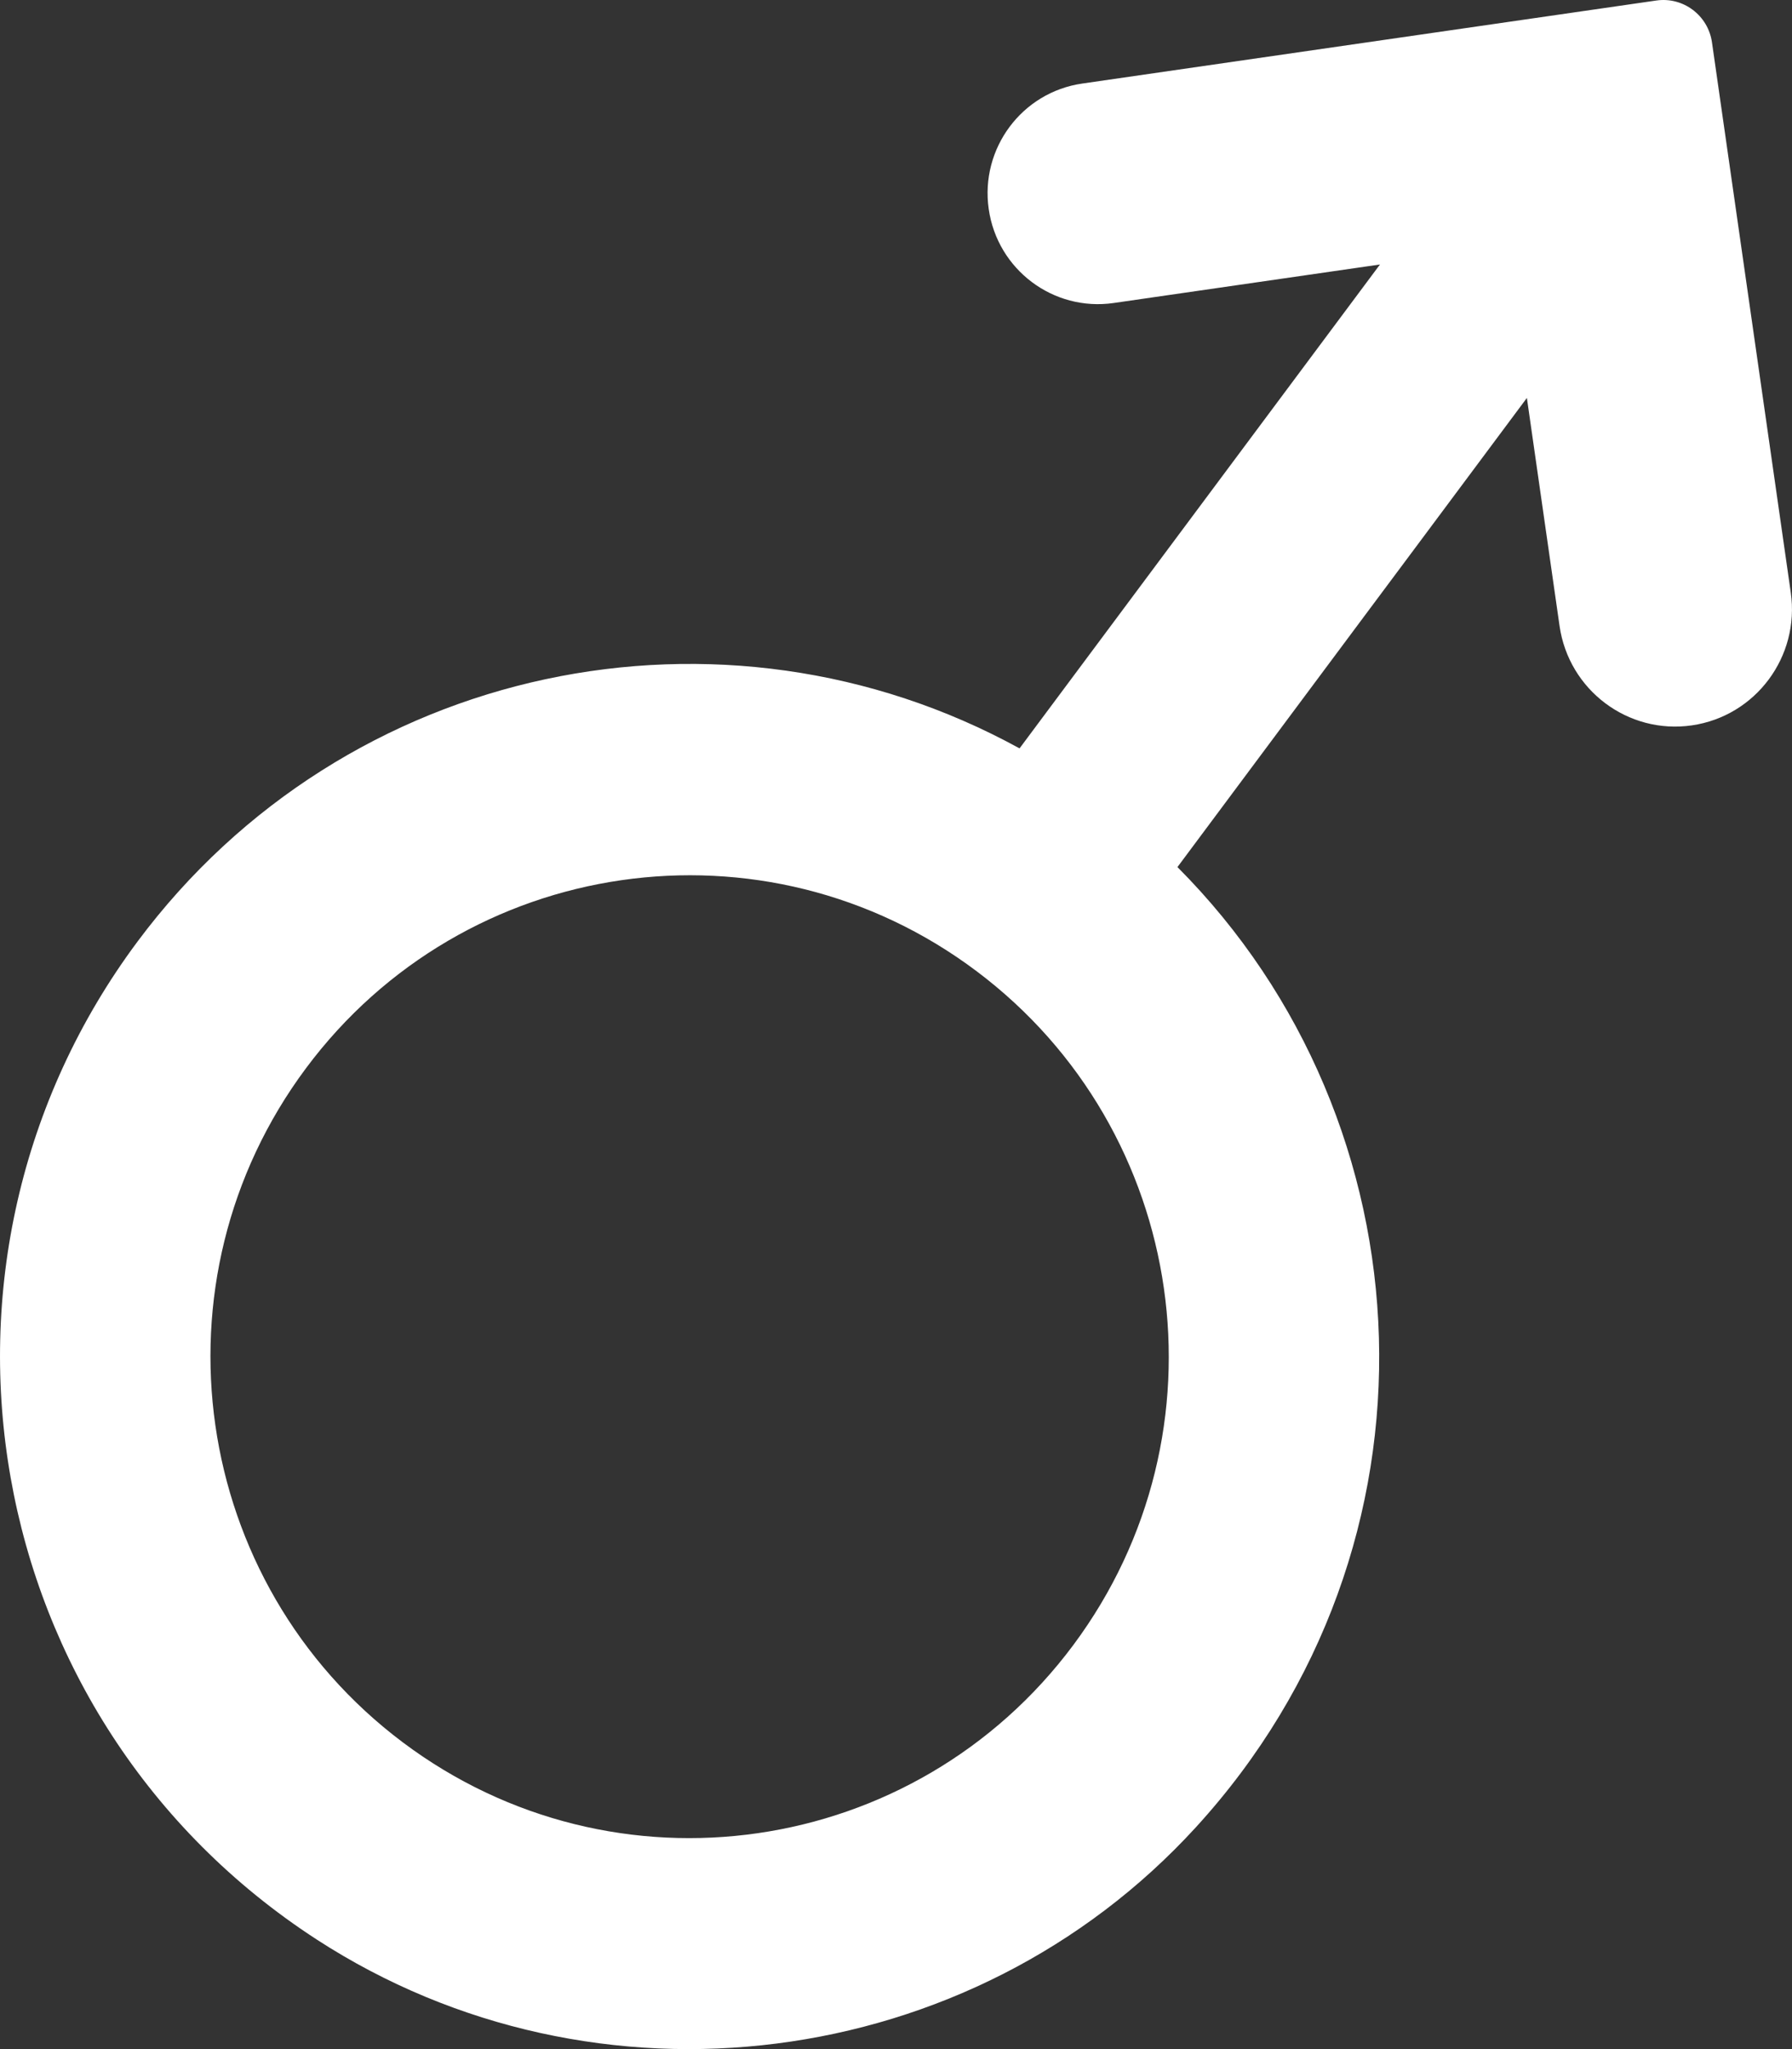<svg width="35" height="40" viewBox="0 0 35 40" fill="none" xmlns="http://www.w3.org/2000/svg">
<rect x="0" y="0" width="35" height="40" fill="#333333" stroke="none"/>
<path d="M19.311 4.081C19.48 5.264 20.573 6.085 21.751 5.915L26.953 5.163L26.922 5.204L24.486 8.472L19.913 14.609C14.129 11.434 6.751 12.926 2.686 18.38C-1.96 24.615 -0.442 33.562 6.186 37.861C11.637 41.396 18.965 40.47 23.355 35.672C28.388 30.172 27.98 21.922 22.997 16.926L26.64 12.037L27.253 11.215L27.57 10.79L29.822 7.768L30.46 12.219C30.64 13.471 31.796 14.34 33.043 14.16C34.29 13.98 35.156 12.818 34.976 11.566L33.437 0.827C33.362 0.3 32.875 -0.066 32.35 0.01L21.137 1.631C19.959 1.801 19.141 2.898 19.311 4.081ZM20.962 32.114C17.865 36.269 12 37.117 7.862 34.008C3.724 30.898 2.88 25.008 5.976 20.853C9.073 16.698 14.938 15.85 19.076 18.96C23.214 22.069 24.058 27.959 20.962 32.114Z" fill="white"/>
</svg>
